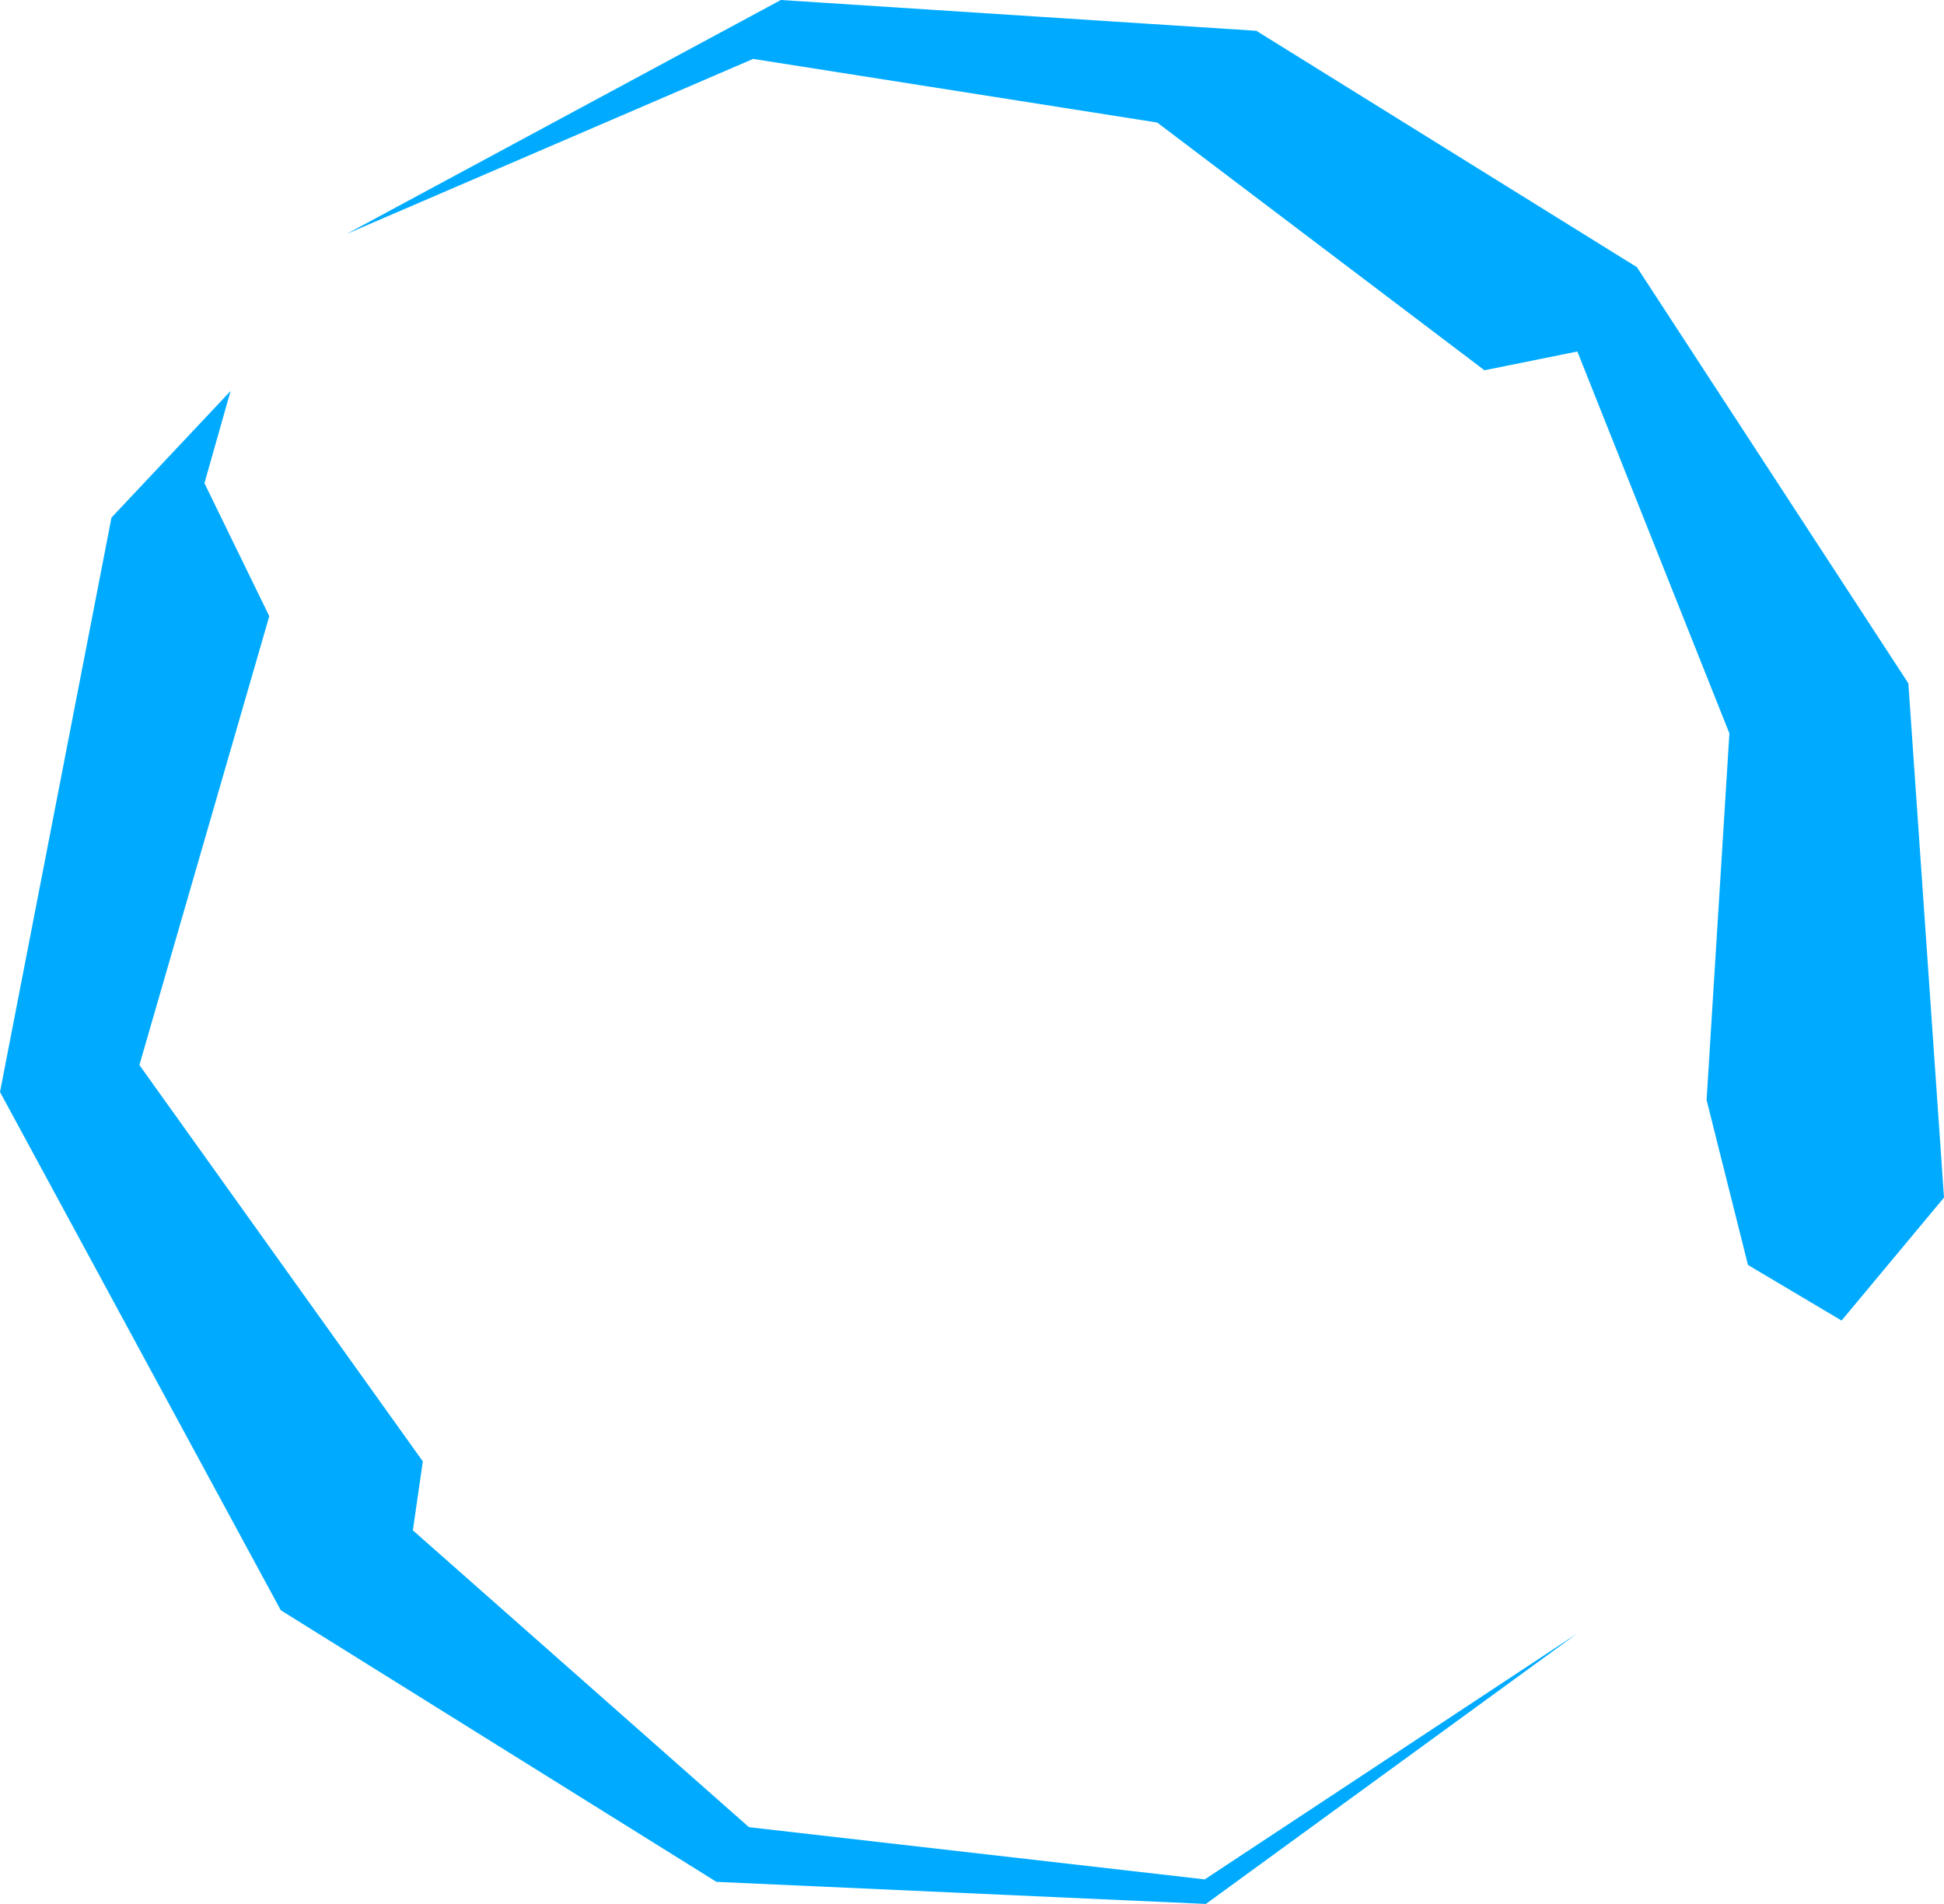 <svg width="48" height="47" viewBox="0 0 48 47" fill="none" xmlns="http://www.w3.org/2000/svg">
<path d="M8.561 5.774L18.597 1.454L28.573 3.025L36.653 9.14L38.947 8.677L42.701 18.104L42.138 27.155L43.16 31.227L45.471 32.599L48 29.563L47.12 16.869L40.417 6.595L31.02 0.76L19.28 0L8.561 5.774Z" fill="#00ABFF"/>
<path d="M10.194 37.777L10.44 36.075L3.442 26.291L6.649 15.211L5.048 11.928L5.693 9.652L2.753 12.776L3.40664e-05 26.957L6.933 39.75L17.69 46.455L29.775 47L38.937 40.328L29.747 46.394L18.493 45.105L10.194 37.777Z" fill="#00ABFF"/>
</svg>
